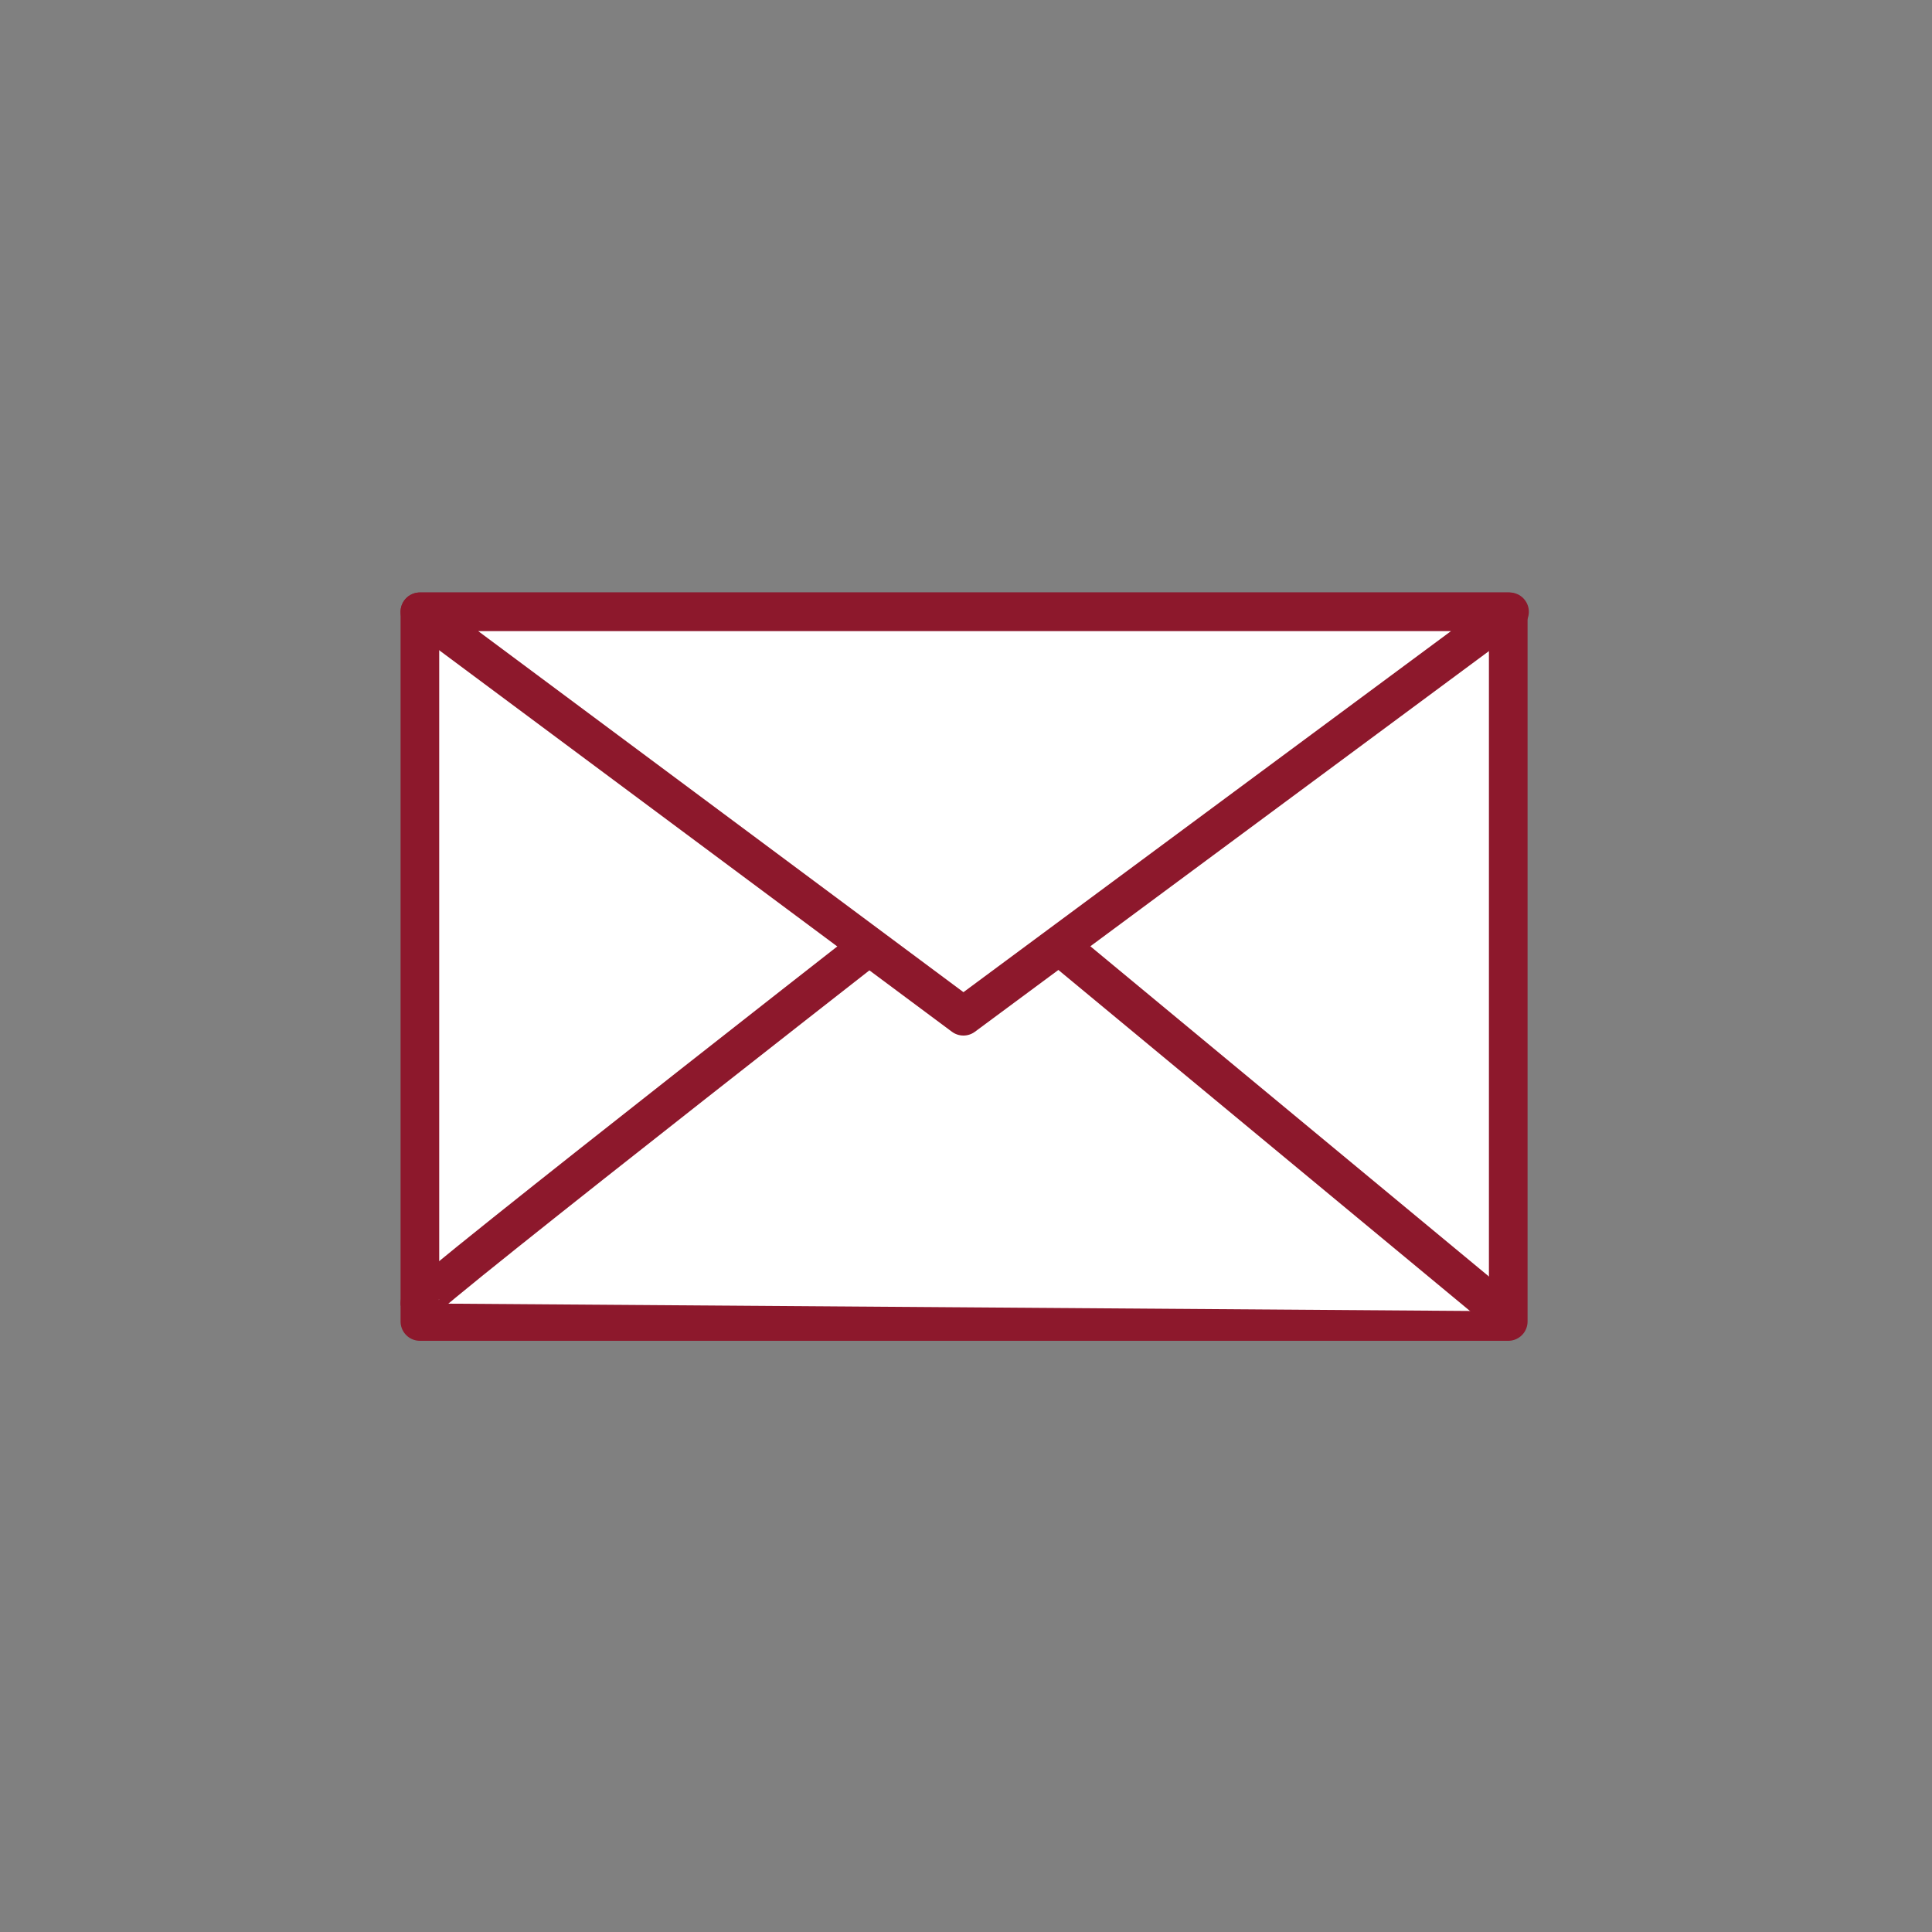 <?xml version="1.0" encoding="utf-8"?>
<!-- Generator: Adobe Illustrator 27.9.0, SVG Export Plug-In . SVG Version: 6.00 Build 0)  -->
<svg version="1.1" id="_1" xmlns="http://www.w3.org/2000/svg" xmlns:xlink="http://www.w3.org/1999/xlink" x="0px" y="0px"
	 viewBox="0 0 150 150" style="enable-background:new 0 0 150 150;" xml:space="preserve">
<rect x="0" y="0" width="150" height="150" fill="#808080" stroke="none"/>
<style type="text/css">
	.st0{fill:#FFFFFF;stroke:#8D182C;stroke-width:3;stroke-linecap:round;stroke-linejoin:round;}
</style>
<rect x="32.6" y="47.5" class="st0" width="84.5" height="55.1"/>
<path class="st0" d="M32.6,101.2c-0.1-0.5,42.5-33.7,42.5-33.7l41.4,34.3"/>
<polygon class="st0" points="32.6,47.5 117.2,47.5 74.8,78.9 "/>
</svg>
